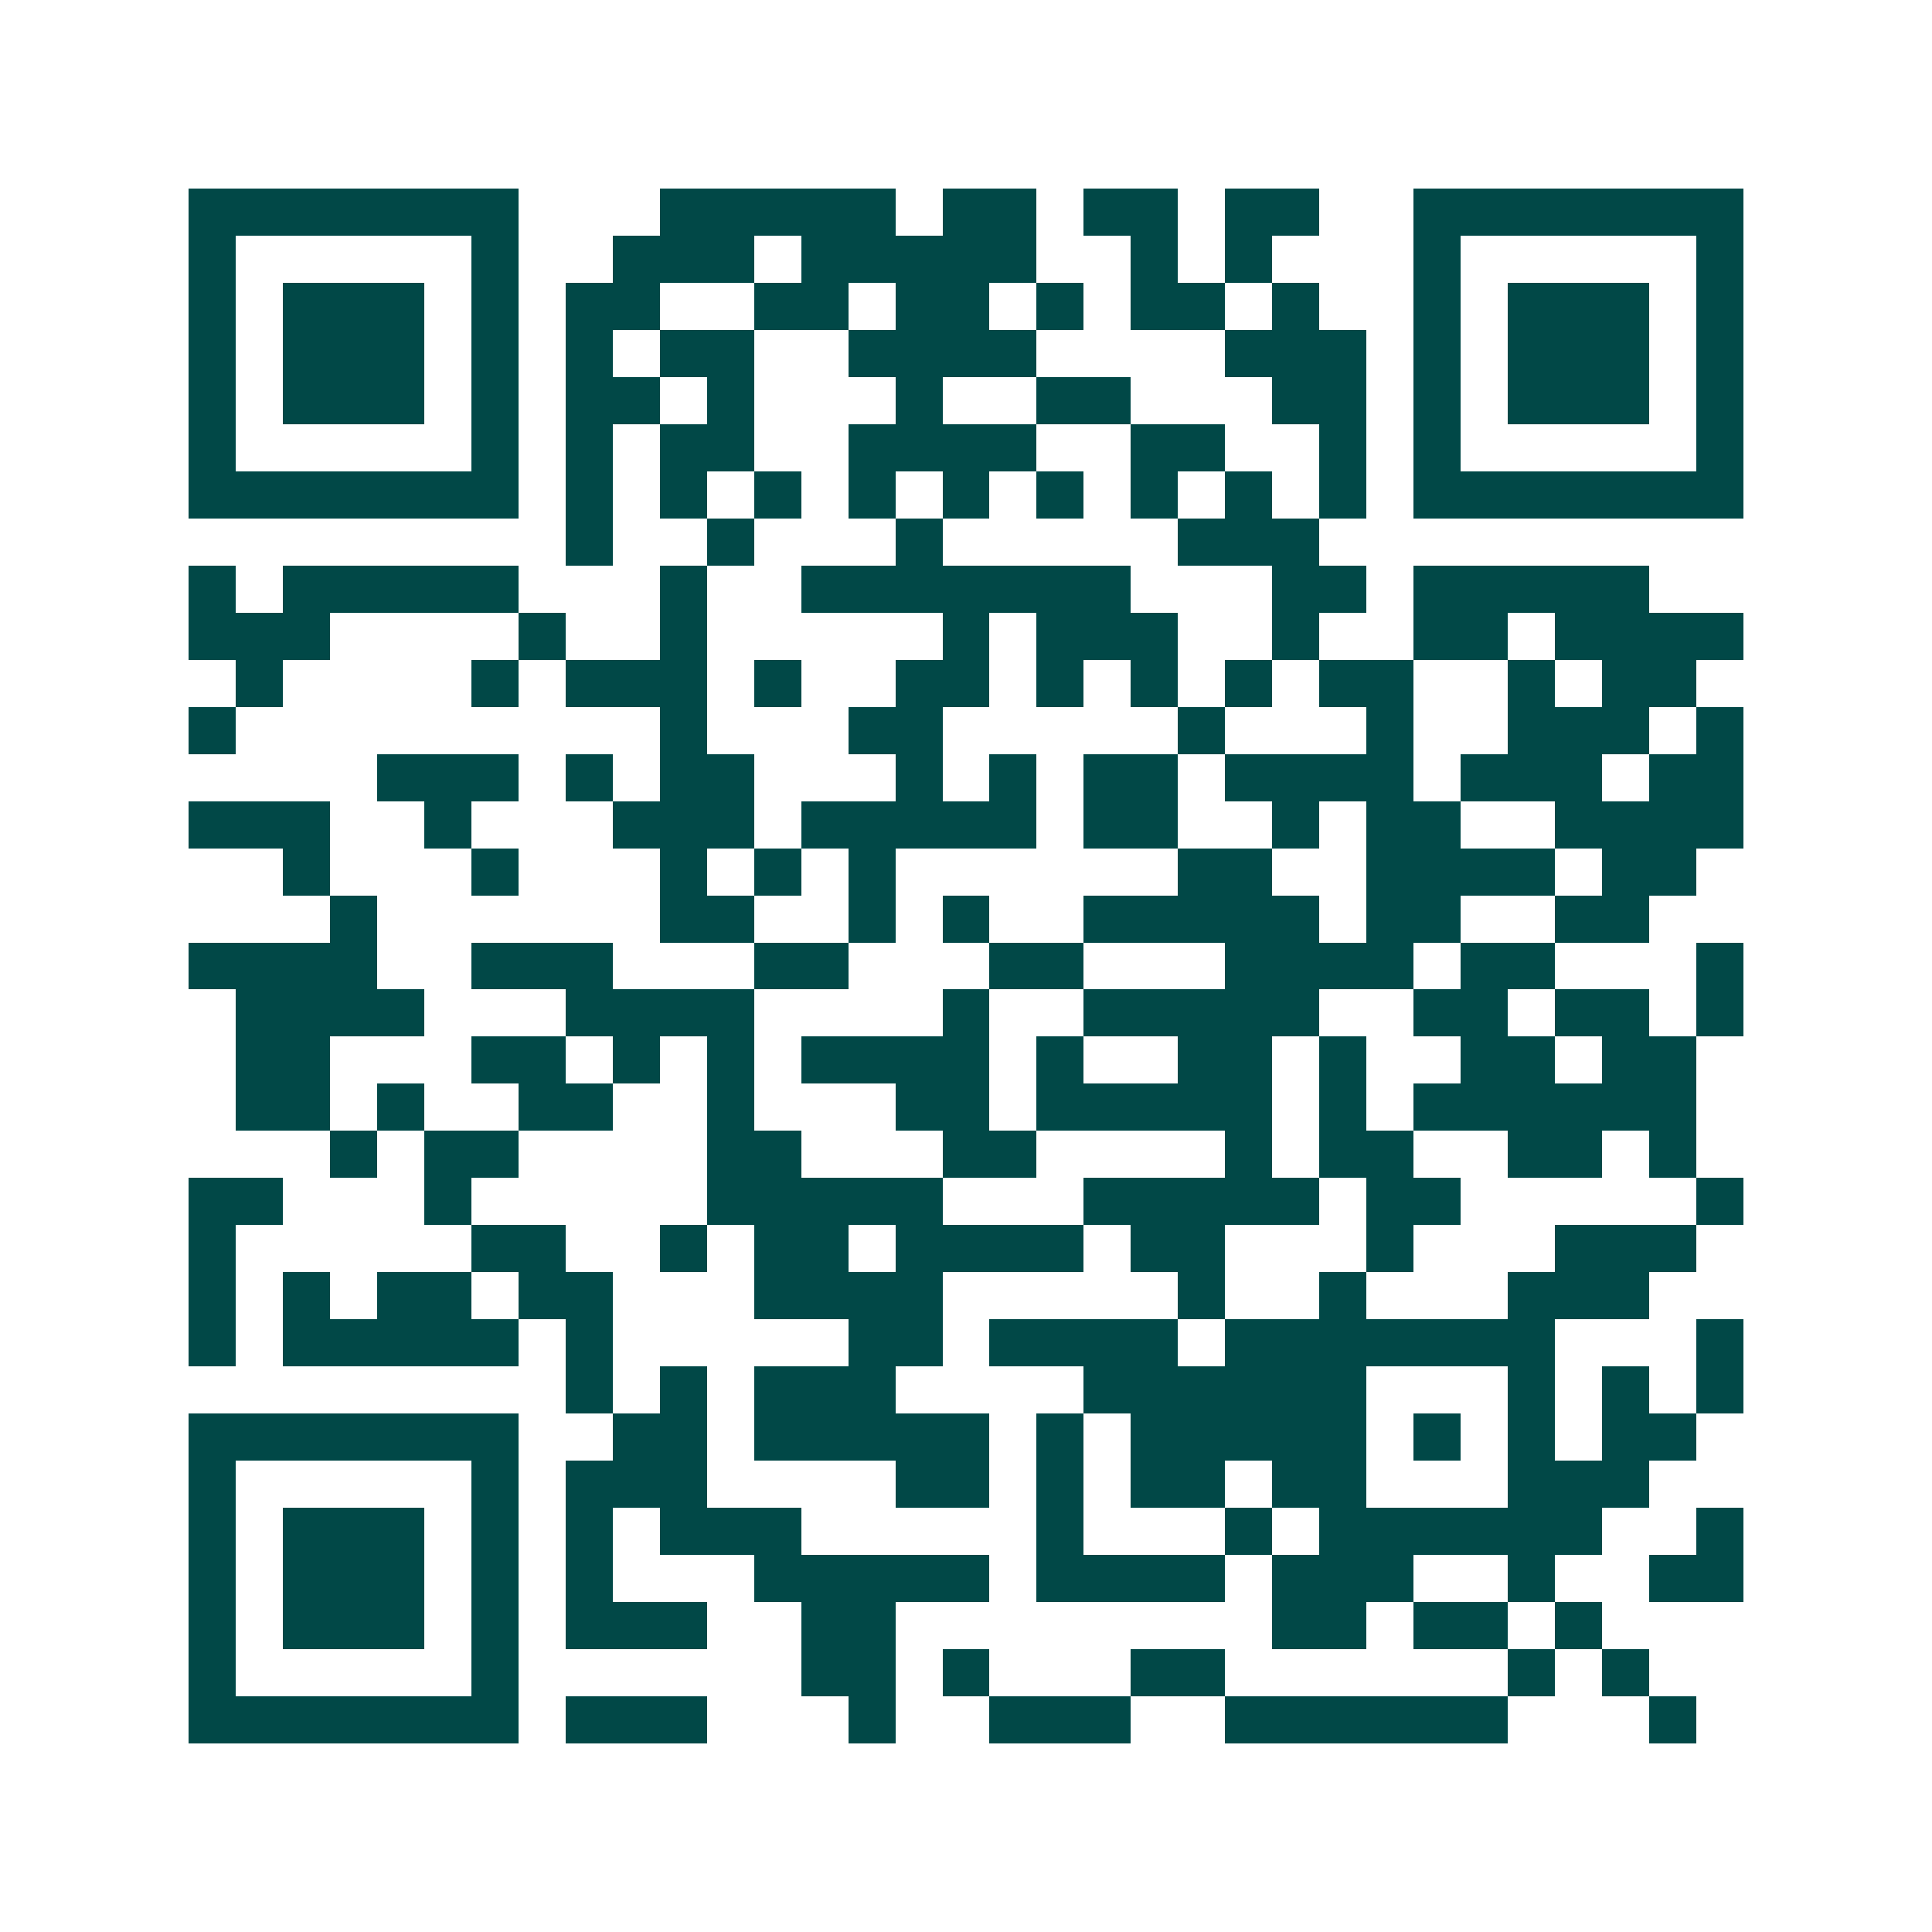 <svg xmlns="http://www.w3.org/2000/svg" width="200" height="200" viewBox="0 0 41 41" shape-rendering="crispEdges"><path fill="#ffffff" d="M0 0h41v41H0z"/><path stroke="#014847" d="M4 4.5h7m3 0h5m1 0h2m1 0h2m1 0h2m2 0h7M4 5.5h1m5 0h1m2 0h3m1 0h5m2 0h1m1 0h1m3 0h1m5 0h1M4 6.5h1m1 0h3m1 0h1m1 0h2m2 0h2m1 0h2m1 0h1m1 0h2m1 0h1m2 0h1m1 0h3m1 0h1M4 7.5h1m1 0h3m1 0h1m1 0h1m1 0h2m2 0h4m4 0h3m1 0h1m1 0h3m1 0h1M4 8.5h1m1 0h3m1 0h1m1 0h2m1 0h1m3 0h1m2 0h2m3 0h2m1 0h1m1 0h3m1 0h1M4 9.5h1m5 0h1m1 0h1m1 0h2m2 0h4m2 0h2m2 0h1m1 0h1m5 0h1M4 10.5h7m1 0h1m1 0h1m1 0h1m1 0h1m1 0h1m1 0h1m1 0h1m1 0h1m1 0h1m1 0h7M12 11.5h1m2 0h1m3 0h1m5 0h3M4 12.5h1m1 0h5m3 0h1m2 0h7m3 0h2m1 0h5M4 13.5h3m4 0h1m2 0h1m5 0h1m1 0h3m2 0h1m2 0h2m1 0h4M5 14.5h1m4 0h1m1 0h3m1 0h1m2 0h2m1 0h1m1 0h1m1 0h1m1 0h2m2 0h1m1 0h2M4 15.5h1m9 0h1m3 0h2m5 0h1m3 0h1m2 0h3m1 0h1M8 16.5h3m1 0h1m1 0h2m3 0h1m1 0h1m1 0h2m1 0h4m1 0h3m1 0h2M4 17.5h3m2 0h1m3 0h3m1 0h5m1 0h2m2 0h1m1 0h2m2 0h4M6 18.5h1m3 0h1m3 0h1m1 0h1m1 0h1m6 0h2m2 0h4m1 0h2M7 19.5h1m6 0h2m2 0h1m1 0h1m2 0h5m1 0h2m2 0h2M4 20.5h4m2 0h3m3 0h2m3 0h2m3 0h4m1 0h2m3 0h1M5 21.5h4m3 0h4m4 0h1m2 0h5m2 0h2m1 0h2m1 0h1M5 22.5h2m3 0h2m1 0h1m1 0h1m1 0h4m1 0h1m2 0h2m1 0h1m2 0h2m1 0h2M5 23.5h2m1 0h1m2 0h2m2 0h1m3 0h2m1 0h5m1 0h1m1 0h6M7 24.5h1m1 0h2m4 0h2m3 0h2m4 0h1m1 0h2m2 0h2m1 0h1M4 25.5h2m3 0h1m5 0h5m3 0h5m1 0h2m5 0h1M4 26.5h1m5 0h2m2 0h1m1 0h2m1 0h4m1 0h2m3 0h1m3 0h3M4 27.5h1m1 0h1m1 0h2m1 0h2m3 0h4m5 0h1m2 0h1m3 0h3M4 28.5h1m1 0h5m1 0h1m5 0h2m1 0h4m1 0h7m3 0h1M12 29.5h1m1 0h1m1 0h3m4 0h6m3 0h1m1 0h1m1 0h1M4 30.5h7m2 0h2m1 0h5m1 0h1m1 0h5m1 0h1m1 0h1m1 0h2M4 31.5h1m5 0h1m1 0h3m4 0h2m1 0h1m1 0h2m1 0h2m3 0h3M4 32.5h1m1 0h3m1 0h1m1 0h1m1 0h3m5 0h1m3 0h1m1 0h6m2 0h1M4 33.5h1m1 0h3m1 0h1m1 0h1m3 0h5m1 0h4m1 0h3m2 0h1m2 0h2M4 34.5h1m1 0h3m1 0h1m1 0h3m2 0h2m8 0h2m1 0h2m1 0h1M4 35.5h1m5 0h1m6 0h2m1 0h1m3 0h2m6 0h1m1 0h1M4 36.5h7m1 0h3m3 0h1m2 0h3m2 0h6m3 0h1"/></svg>
